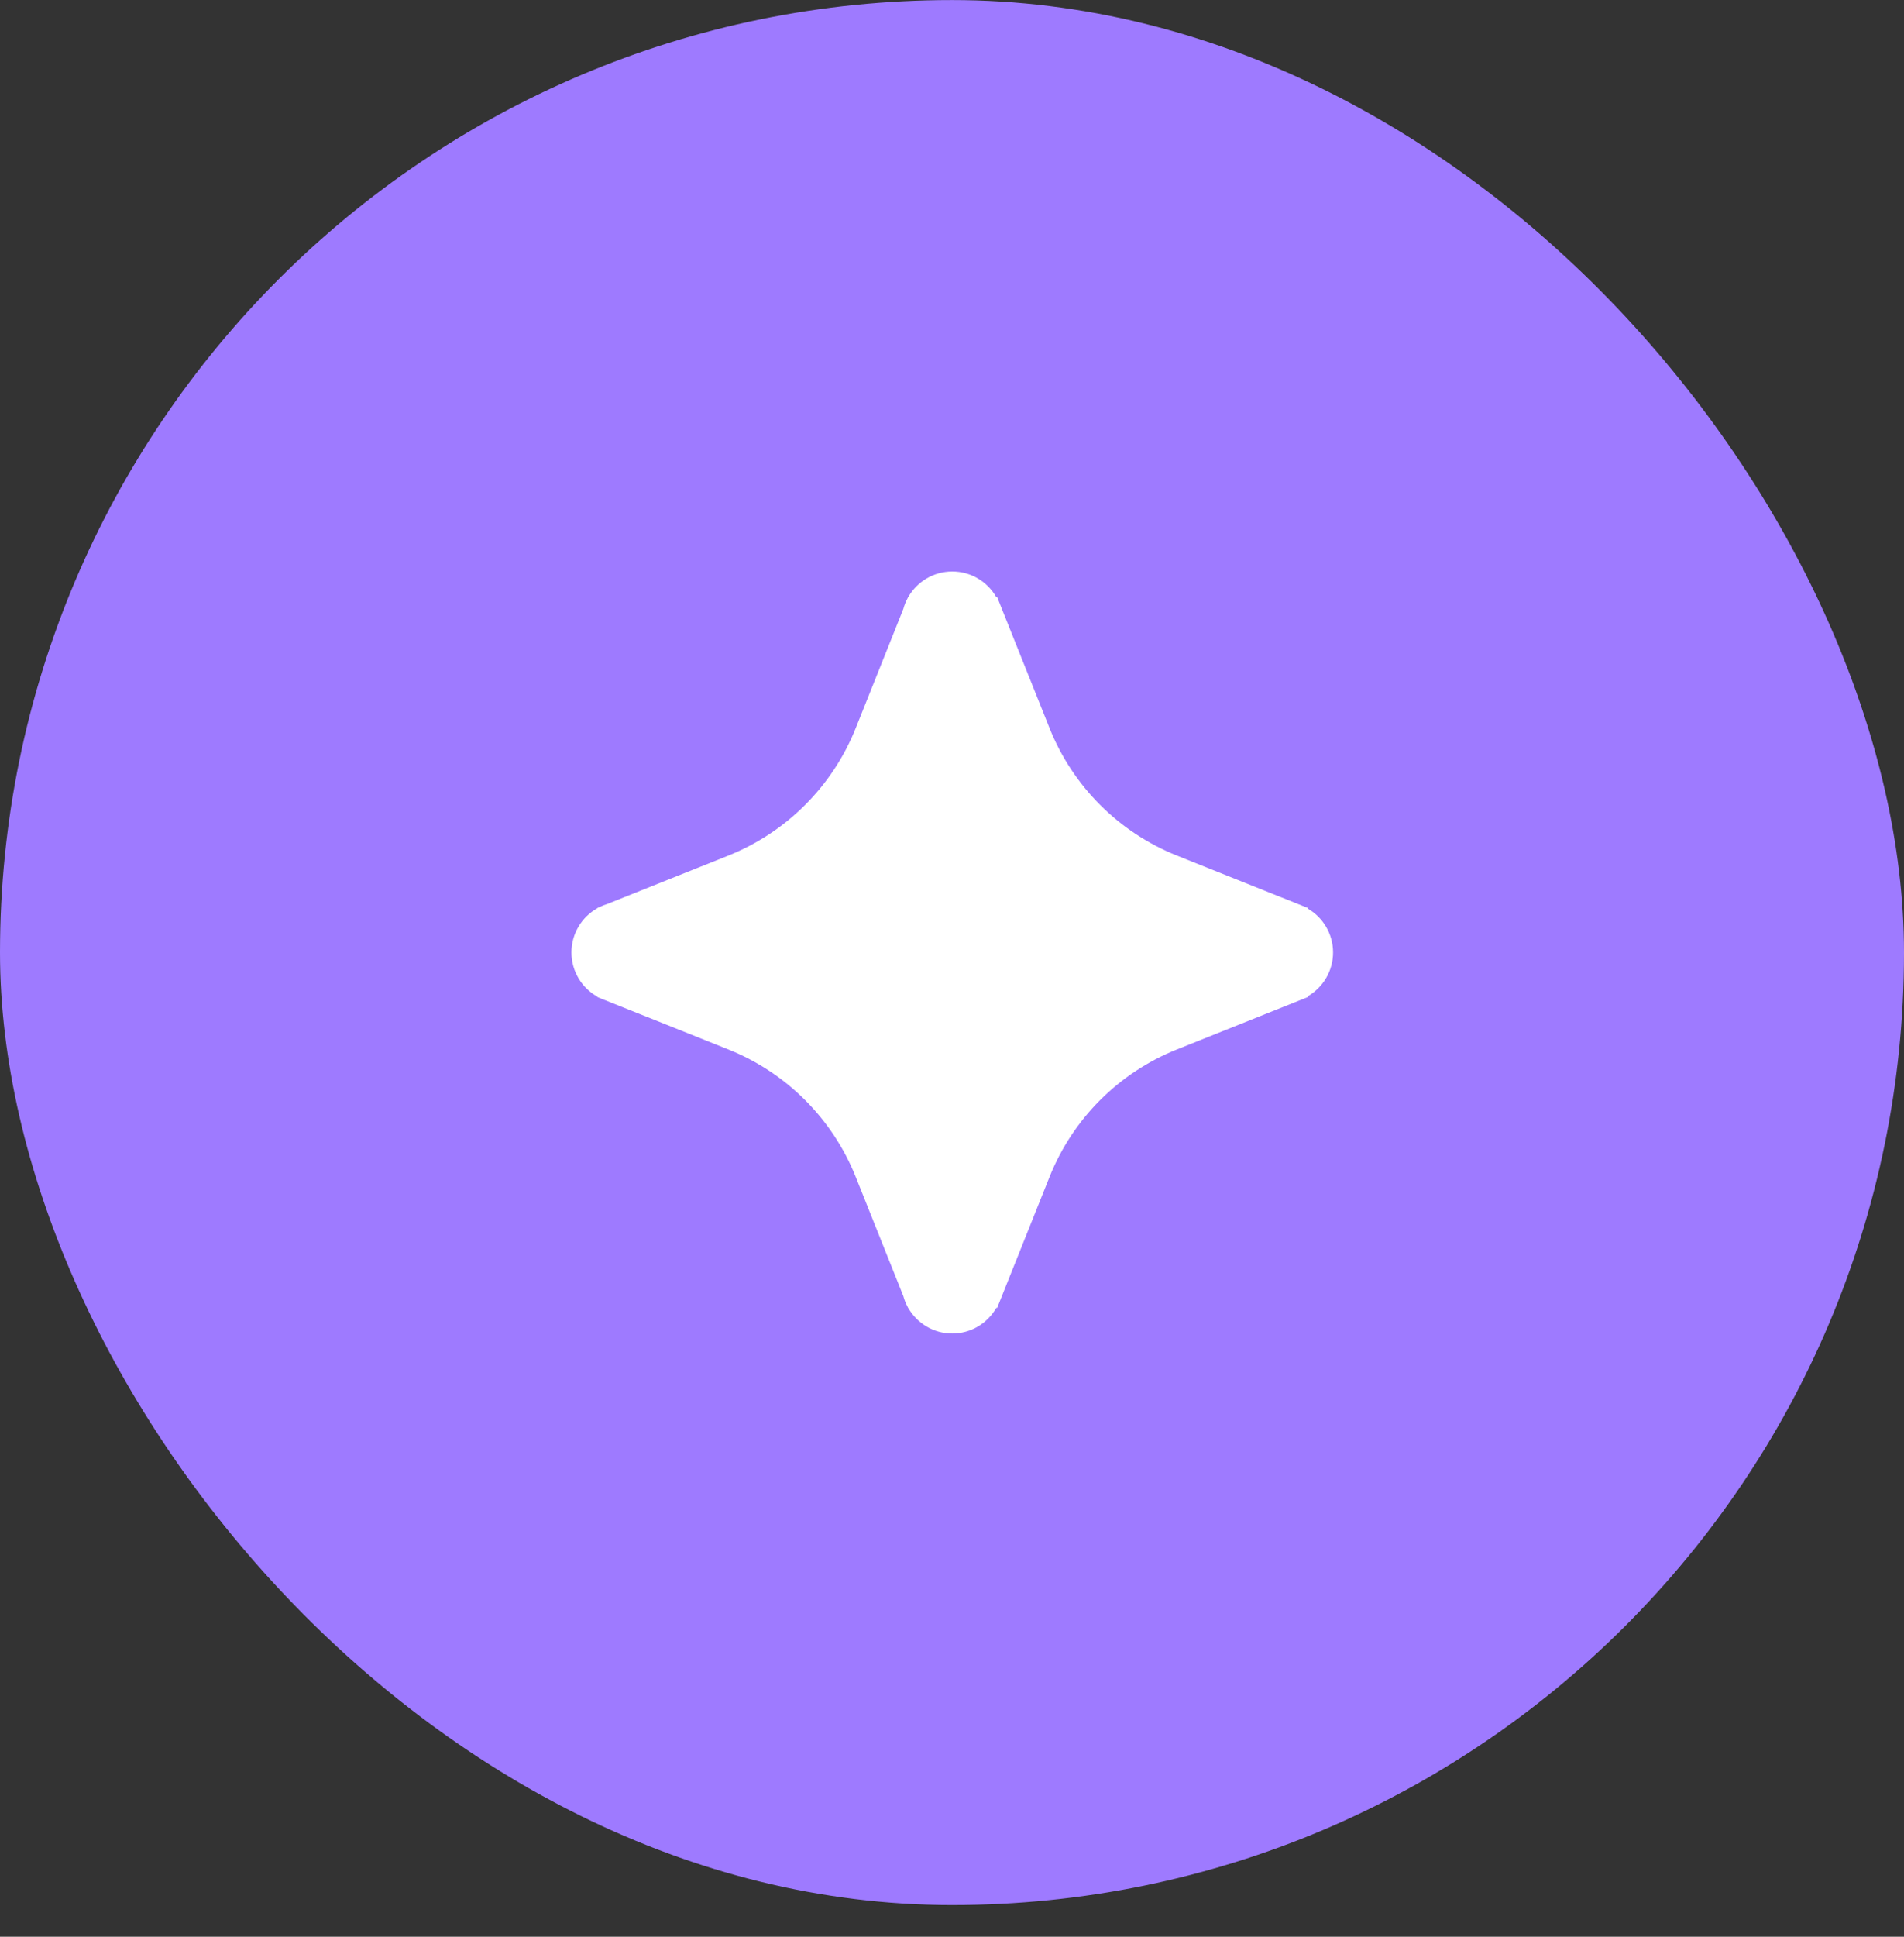<svg xmlns="http://www.w3.org/2000/svg" width="60" height="61" viewBox="0 0 60 61" fill="none"><rect x="0" y="0" width="60" height="61" fill="#333333" stroke="none"/><rect y="0.002" width="60" height="60" rx="30" fill="#9E7AFF"></rect><path fill-rule="evenodd" clip-rule="evenodd" d="M41.213 31.379C41.688 31.102 42.008 30.588 42.008 29.998C42.008 29.409 41.688 28.894 41.213 28.618V28.597L37.086 26.947C35.256 26.215 33.805 24.764 33.074 22.934L31.423 18.807H31.395C31.12 18.325 30.602 18 30.008 18C29.414 18 28.895 18.325 28.62 18.807H28.616L28.603 18.838C28.545 18.945 28.499 19.059 28.467 19.178L26.966 22.934C26.234 24.764 24.783 26.215 22.953 26.947L19.143 28.47C19.053 28.497 18.967 28.531 18.885 28.573L18.826 28.597V28.604C18.338 28.877 18.008 29.399 18.008 29.998C18.008 30.597 18.338 31.119 18.826 31.392V31.404L18.94 31.45C18.987 31.472 19.035 31.491 19.085 31.508L22.953 33.054C24.783 33.786 26.234 35.237 26.966 37.067L28.467 40.823C28.499 40.942 28.545 41.056 28.603 41.163L28.616 41.194H28.62C28.895 41.676 29.414 42.001 30.008 42.001C30.602 42.001 31.12 41.676 31.395 41.194H31.423L33.074 37.067C33.805 35.237 35.256 33.786 37.086 33.054L41.213 31.404V31.379Z" fill="white"></path></svg>